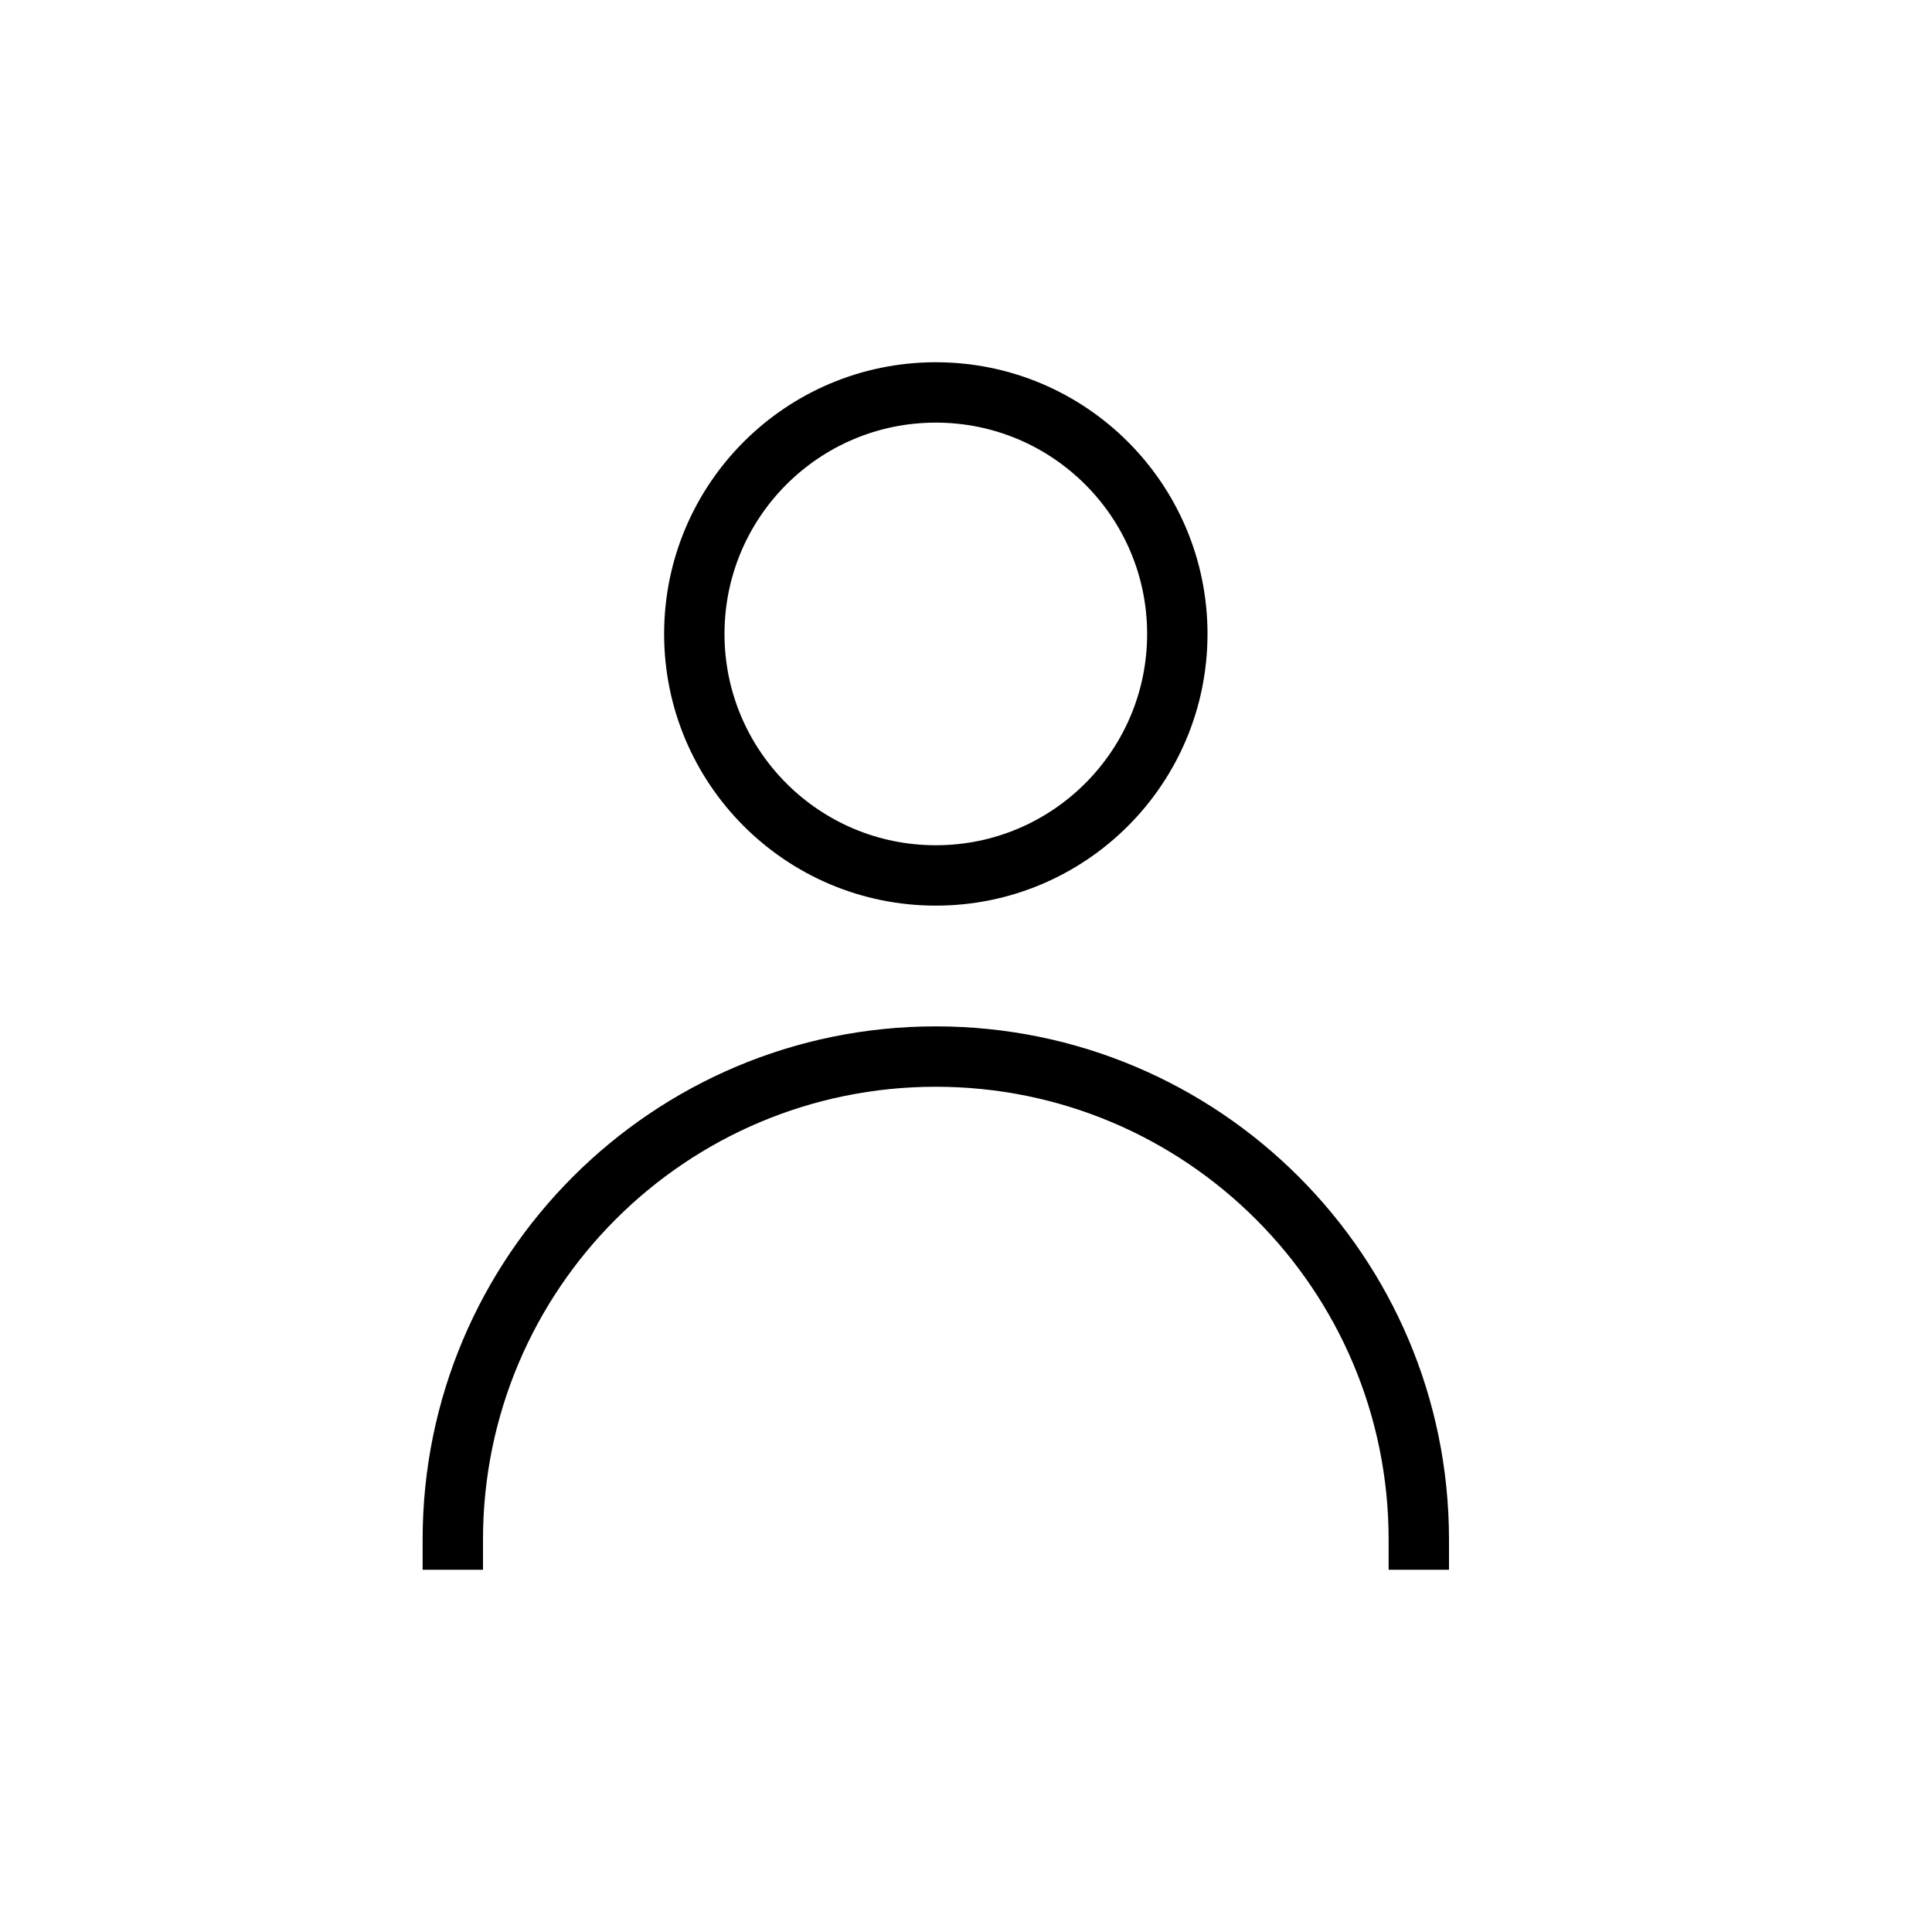 <svg width="32" height="32" viewBox="0 0 32 32" fill="none" xmlns="http://www.w3.org/2000/svg">
<circle cx="15.5" cy="10.5" r="4" stroke="black"/>
<path d="M15.5 17C20.194 17 24 20.806 24 25.5V26H23V25.5C23 21.358 19.642 18 15.5 18C11.358 18 8 21.358 8 25.5V26H7V25.5C7 20.806 10.806 17 15.5 17Z" fill="black"/>
</svg>
